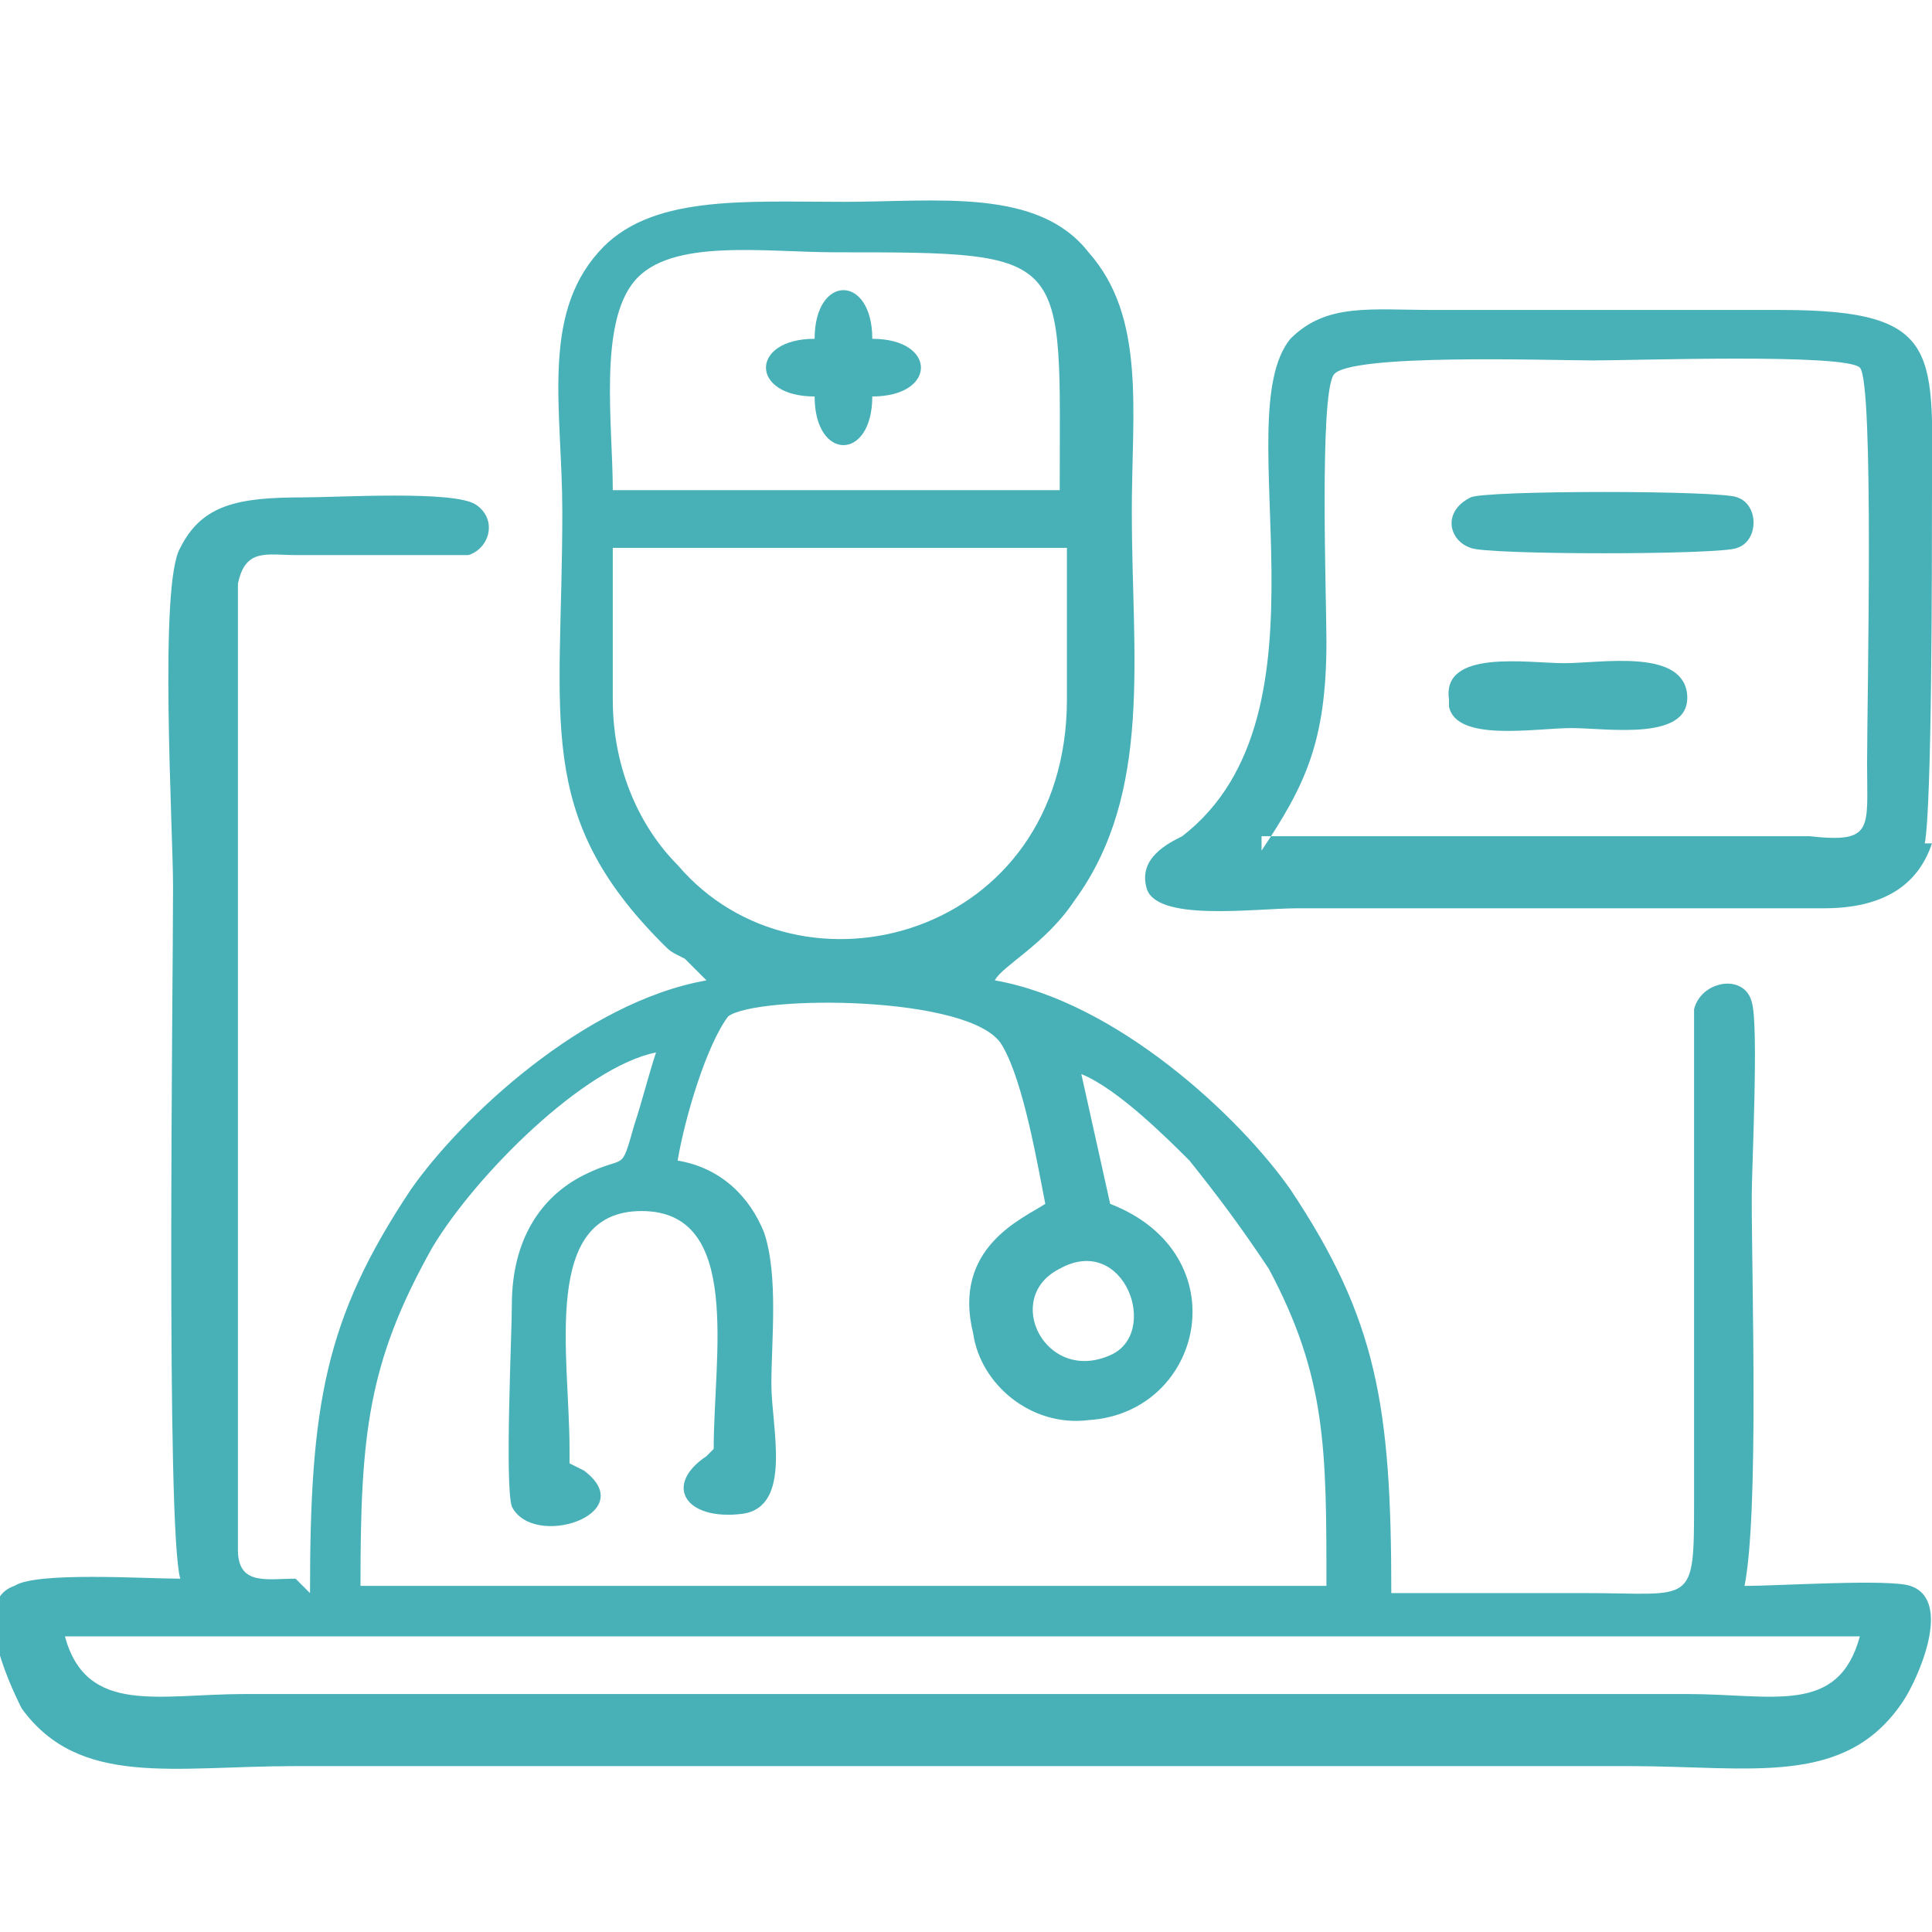 <?xml version="1.0" encoding="UTF-8"?>
<!DOCTYPE svg PUBLIC "-//W3C//DTD SVG 1.1//EN" "http://www.w3.org/Graphics/SVG/1.1/DTD/svg11.dtd">
<!-- Creator: CorelDRAW X6 -->
<svg xmlns="http://www.w3.org/2000/svg" xml:space="preserve" width="20.745mm" height="20.744mm" version="1.1" style="shape-rendering:geometricPrecision; text-rendering:geometricPrecision; image-rendering:optimizeQuality; fill-rule:evenodd; clip-rule:evenodd"
viewBox="0 0 268 268"
 xmlns:xlink="http://www.w3.org/1999/xlink">
 <defs>
  <style type="text/css">
   <![CDATA[
    .fil0 {fill:none}
    .fil1 {fill:#48B1B8}
   ]]>
  </style>
 </defs>
 <g id="Слой_x0020_1">
  <polygon class="fil0" points="0,0 268,0 268,268 0,268 "/>
  <g id="_1789461584">
   <path class="fil1" d="M9 227l249 0c-3,11 -12,8 -24,8l-200 0c-12,0 -22,3 -25,-8zm138 -51c9,-5 14,9 7,12 -9,4 -15,-8 -7,-12zm-68 25c0,-13 -4,-33 10,-33 14,0 10,20 10,33l-1 1c-6,4 -3,9 5,8 7,-1 4,-12 4,-18 0,-6 1,-15 -1,-21 -2,-5 -6,-9 -12,-10 1,-6 4,-16 7,-20 4,-3 34,-3 38,4 3,5 5,17 6,22 -3,2 -13,6 -10,18 1,7 8,13 16,12 16,-1 21,-23 3,-30l-4 -18c5,2 12,9 15,12 4,5 7,9 11,15 8,15 8,25 8,44l-134 0c0,-21 1,-31 10,-47 6,-10 21,-25 31,-27 -1,3 -2,7 -3,10 -2,7 -1,4 -7,7 -6,3 -10,9 -10,18 0,4 -1,25 0,28 3,6 18,1 10,-5l-2 -1zm6 -125l63 0 0 21c0,33 -37,43 -54,23 -5,-5 -9,-13 -9,-23l0 -21zm0 -8c0,-9 -2,-23 3,-29 5,-6 18,-4 28,-4 33,0 31,0 31,33l-63 0zm-44 151c-4,0 -8,1 -8,-4l0 -134c1,-5 4,-4 8,-4l24 0c3,-1 4,-5 1,-7 -3,-2 -19,-1 -24,-1 -9,0 -14,1 -17,7 -3,5 -1,39 -1,47 0,14 -1,89 1,96 -5,0 -20,-1 -23,1 -6,2 -1,13 1,17 8,11 21,8 38,8 62,0 123,0 185,0 17,0 30,3 38,-9 2,-3 7,-14 1,-16 -3,-1 -18,0 -23,0 2,-10 1,-42 1,-54 0,-4 1,-24 0,-27 -1,-4 -7,-3 -8,1l0 68c0,15 0,13 -15,13 -9,0 -18,0 -27,0 0,-26 -2,-38 -14,-56 -7,-10 -24,-26 -41,-29 1,-2 7,-5 11,-11 11,-15 8,-34 8,-54 0,-14 2,-27 -6,-36 -7,-9 -21,-7 -34,-7 -14,0 -27,-1 -34,7 -8,9 -5,22 -5,36 0,29 -4,42 14,60 1,1 1,1 3,2l3 3c-17,3 -34,19 -41,29 -12,18 -14,30 -14,56z"/>
   <path class="fil1" d="M175 118c6,-9 9,-15 9,-29 0,-6 -1,-34 1,-37 2,-3 30,-2 36,-2 6,0 35,-1 37,1 2,2 1,46 1,55 0,9 1,11 -8,10 -25,0 -51,0 -76,0zm92 -1c1,-5 1,-39 1,-47 0,-21 2,-27 -21,-27 -16,0 -32,0 -48,0 -9,0 -15,-1 -20,4 -9,11 7,52 -15,69 -2,1 -6,3 -5,7 1,5 15,3 21,3l73 0c8,0 13,-3 15,-9z"/>
   <path class="fil1" d="M204 69c-4,2 -3,6 0,7 2,1 35,1 37,0 3,-1 3,-6 0,-7 -2,-1 -35,-1 -37,0z"/>
   <path class="fil1" d="M201 98c1,5 12,3 17,3 5,0 17,2 16,-5 -1,-6 -12,-4 -17,-4 -5,0 -17,-2 -16,5z"/>
   <path class="fil1" d="M113 47c-9,0 -9,8 0,8 0,9 8,9 8,0 9,0 9,-8 0,-8 0,-9 -8,-9 -8,0z"/>
  </g>
 </g>
</svg>
